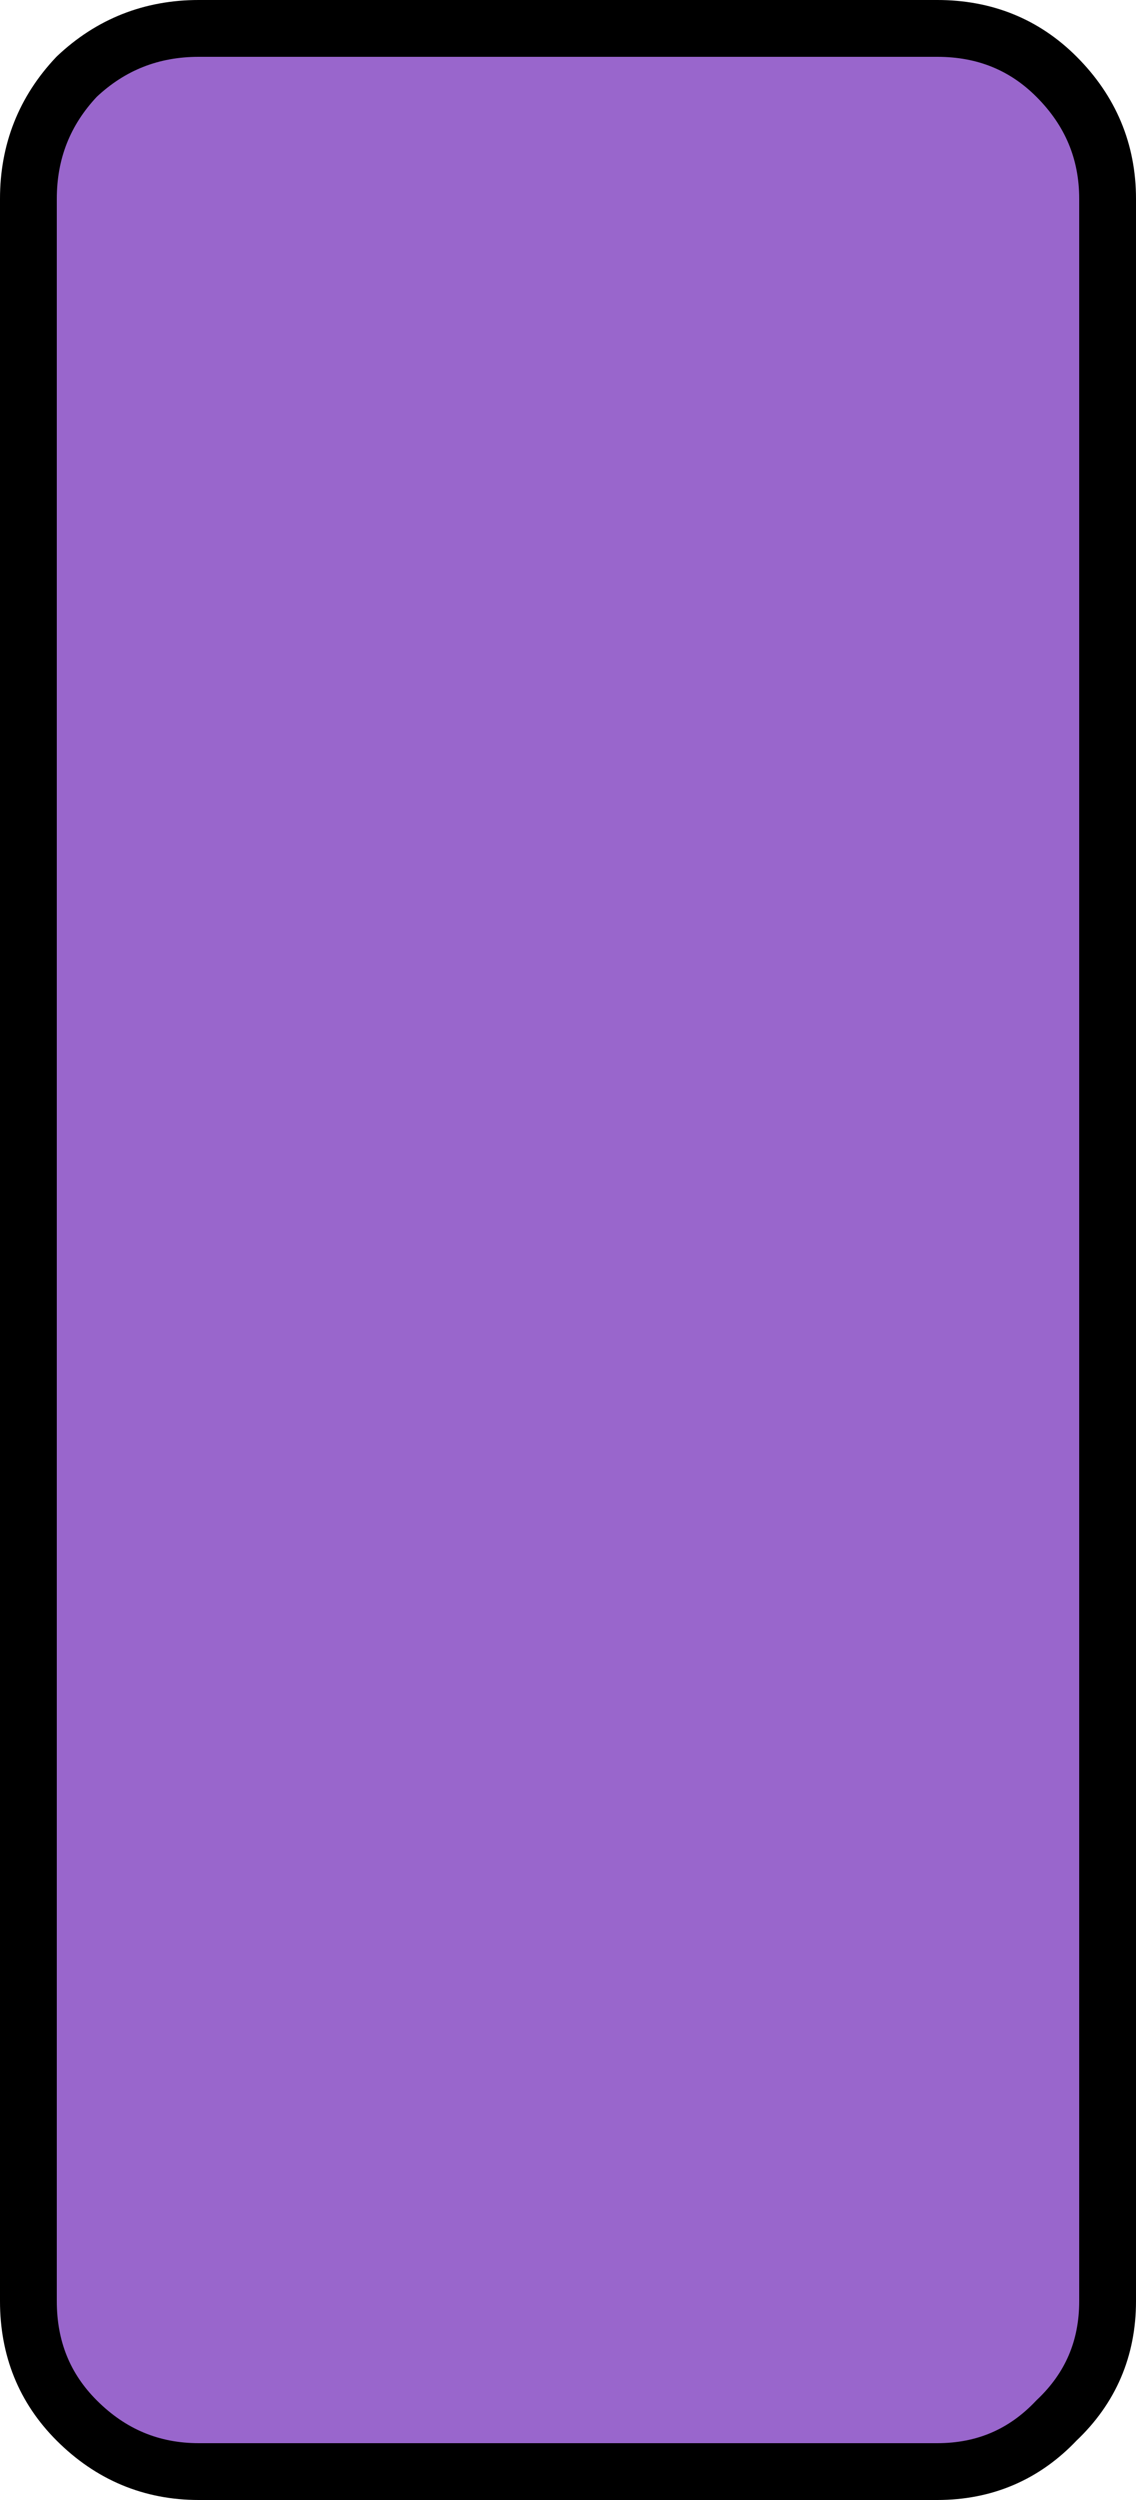 <?xml version="1.0" encoding="UTF-8" standalone="no"?>
<svg xmlns:xlink="http://www.w3.org/1999/xlink" height="44.0px" width="20.0px" xmlns="http://www.w3.org/2000/svg">
  <g transform="matrix(1.0, 0.0, 0.0, 1.0, 10.0, 22.0)">
    <path d="M6.5 -21.5 Q7.75 -21.5 8.6 -20.65 9.5 -19.75 9.5 -18.5 L9.5 18.5 Q9.5 19.75 8.6 20.6 7.75 21.5 6.5 21.5 L-6.5 21.5 Q-7.75 21.5 -8.65 20.6 -9.5 19.75 -9.5 18.5 L-9.5 -18.5 Q-9.5 -19.75 -8.65 -20.65 -7.75 -21.5 -6.5 -21.5 L6.5 -21.5" fill="#9966cc" fill-rule="evenodd" stroke="none"/>
    <path d="M6.5 -21.5 L-6.5 -21.5 Q-7.75 -21.5 -8.65 -20.65 -9.5 -19.75 -9.5 -18.5 L-9.5 18.5 Q-9.5 19.75 -8.65 20.6 -7.75 21.5 -6.5 21.5 L6.5 21.5 Q7.75 21.5 8.6 20.6 9.5 19.75 9.5 18.5 L9.5 -18.5 Q9.5 -19.75 8.6 -20.65 7.75 -21.5 6.5 -21.5 Z" fill="none" stroke="#000000" stroke-linecap="round" stroke-linejoin="round" stroke-width="1.0"/>
  </g>
</svg>
